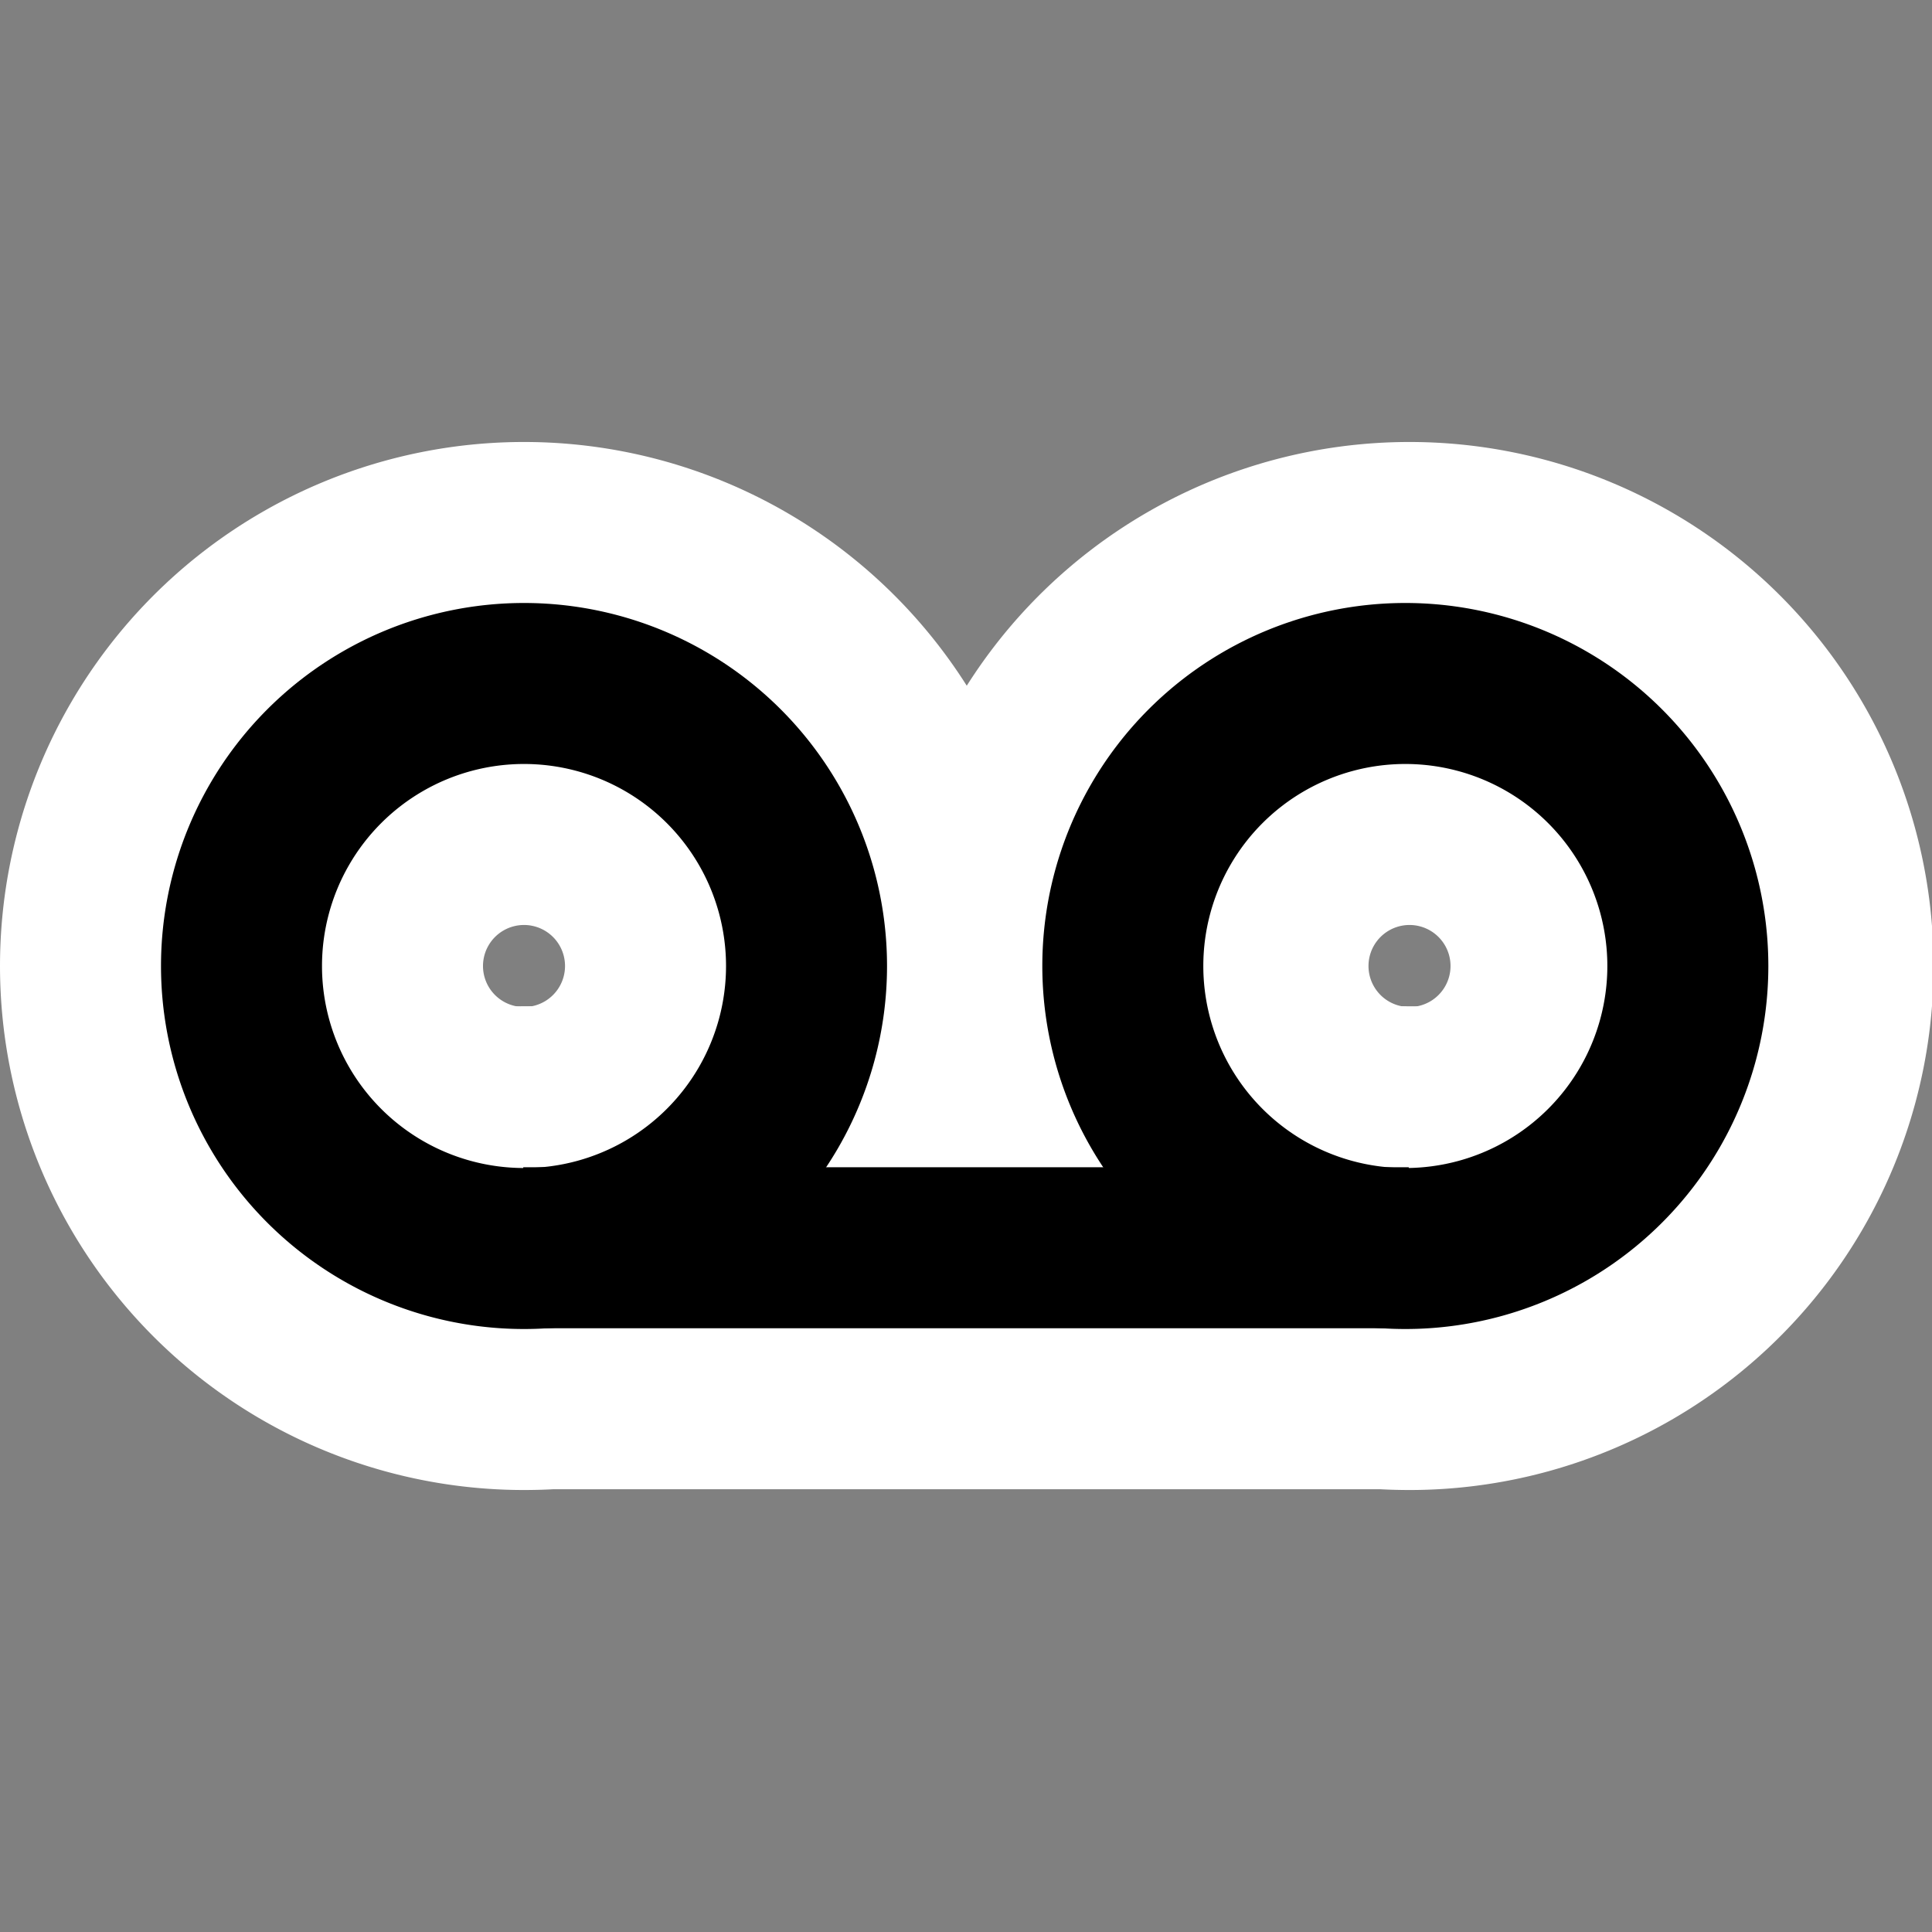 <?xml version="1.0" encoding="UTF-8" standalone="no"?>
<!-- Created with Inkscape (http://www.inkscape.org/) -->
<svg
   xmlns:dc="http://purl.org/dc/elements/1.1/"
   xmlns:cc="http://web.resource.org/cc/"
   xmlns:rdf="http://www.w3.org/1999/02/22-rdf-syntax-ns#"
   xmlns:svg="http://www.w3.org/2000/svg"
   xmlns="http://www.w3.org/2000/svg"
   xmlns:xlink="http://www.w3.org/1999/xlink"
   xmlns:sodipodi="http://sodipodi.sourceforge.net/DTD/sodipodi-0.dtd"
   xmlns:inkscape="http://www.inkscape.org/namespaces/inkscape"
   width="48px"
   height="48px"
   id="svg4591"
   sodipodi:version="0.32"
   inkscape:version="0.44"
   sodipodi:docbase="/home/luca/tmp/dev/gnome-themes/icon-themes/HighContrast-SVG/scalable/devices"
   sodipodi:docname="media-tape.svg">
  <rect width="100%" height="100%" fill="#808080" stroke="none"/>
  <defs
     id="defs4593" />
  <sodipodi:namedview
     id="base"
     pagecolor="#ffffff"
     bordercolor="#666666"
     borderopacity="1.0"
     inkscape:pageopacity="0.0"
     inkscape:pageshadow="2"
     inkscape:zoom="15.291667"
     inkscape:cx="24.000001"
     inkscape:cy="24.000001"
     inkscape:current-layer="layer1"
     showgrid="true"
     inkscape:grid-bbox="true"
     inkscape:document-units="px"
     inkscape:grid-points="true"
     inkscape:window-width="1280"
     inkscape:window-height="949"
     inkscape:window-x="0"
     inkscape:window-y="25" />
  <g
     id="layer1"
     inkscape:label="Layer 1"
     inkscape:groupmode="layer">
    <use
       x="0"
       y="0"
       xlink:href="#path7262"
       id="use8149"
       transform="translate(22,0)"
       width="48"
       height="48" />
    <path
       transform="translate(1.019,0)"
       d="M 19.019 24 A 7.019 7.019 0 1 1  4.981,24 A 7.019 7.019 0 1 1  19.019 24 z"
       sodipodi:ry="7.0190735"
       sodipodi:rx="7.0190735"
       sodipodi:cy="24"
       sodipodi:cx="12"
       id="path7262"
       style="fill:none;fill-opacity:0.75;fill-rule:evenodd;stroke:white;stroke-width:12;stroke-linecap:butt;stroke-linejoin:miter;stroke-miterlimit:4;stroke-dasharray:none;stroke-opacity:1"
       sodipodi:type="arc" />
    <path
       id="path6375"
       d="M 13,31 L 35,31"
       style="fill:none;fill-opacity:0.75;fill-rule:evenodd;stroke:white;stroke-width:12;stroke-linecap:round;stroke-linejoin:round;stroke-miterlimit:4;stroke-dasharray:none;stroke-opacity:1" />
    <path
       sodipodi:type="arc"
       style="fill:none;fill-opacity:0.75;fill-rule:evenodd;stroke:black;stroke-width:4;stroke-linecap:butt;stroke-linejoin:miter;stroke-miterlimit:4;stroke-dasharray:none;stroke-opacity:1"
       id="path4599"
       sodipodi:cx="12"
       sodipodi:cy="24"
       sodipodi:rx="7.0190735"
       sodipodi:ry="7.0190735"
       d="M 19.019 24 A 7.019 7.019 0 1 1  4.981,24 A 7.019 7.019 0 1 1  19.019 24 z"
       transform="translate(1.019,0)" />
    <use
       x="0"
       y="0"
       xlink:href="#path4599"
       id="use5486"
       transform="translate(21.896,0)"
       width="48"
       height="48" />
    <path
       style="fill:none;fill-opacity:0.75;fill-rule:evenodd;stroke:black;stroke-width:4;stroke-linecap:butt;stroke-linejoin:miter;stroke-miterlimit:4;stroke-dasharray:none;stroke-opacity:1"
       d="M 13,31 L 35,31"
       id="path5488" />
  </g>
</svg>
